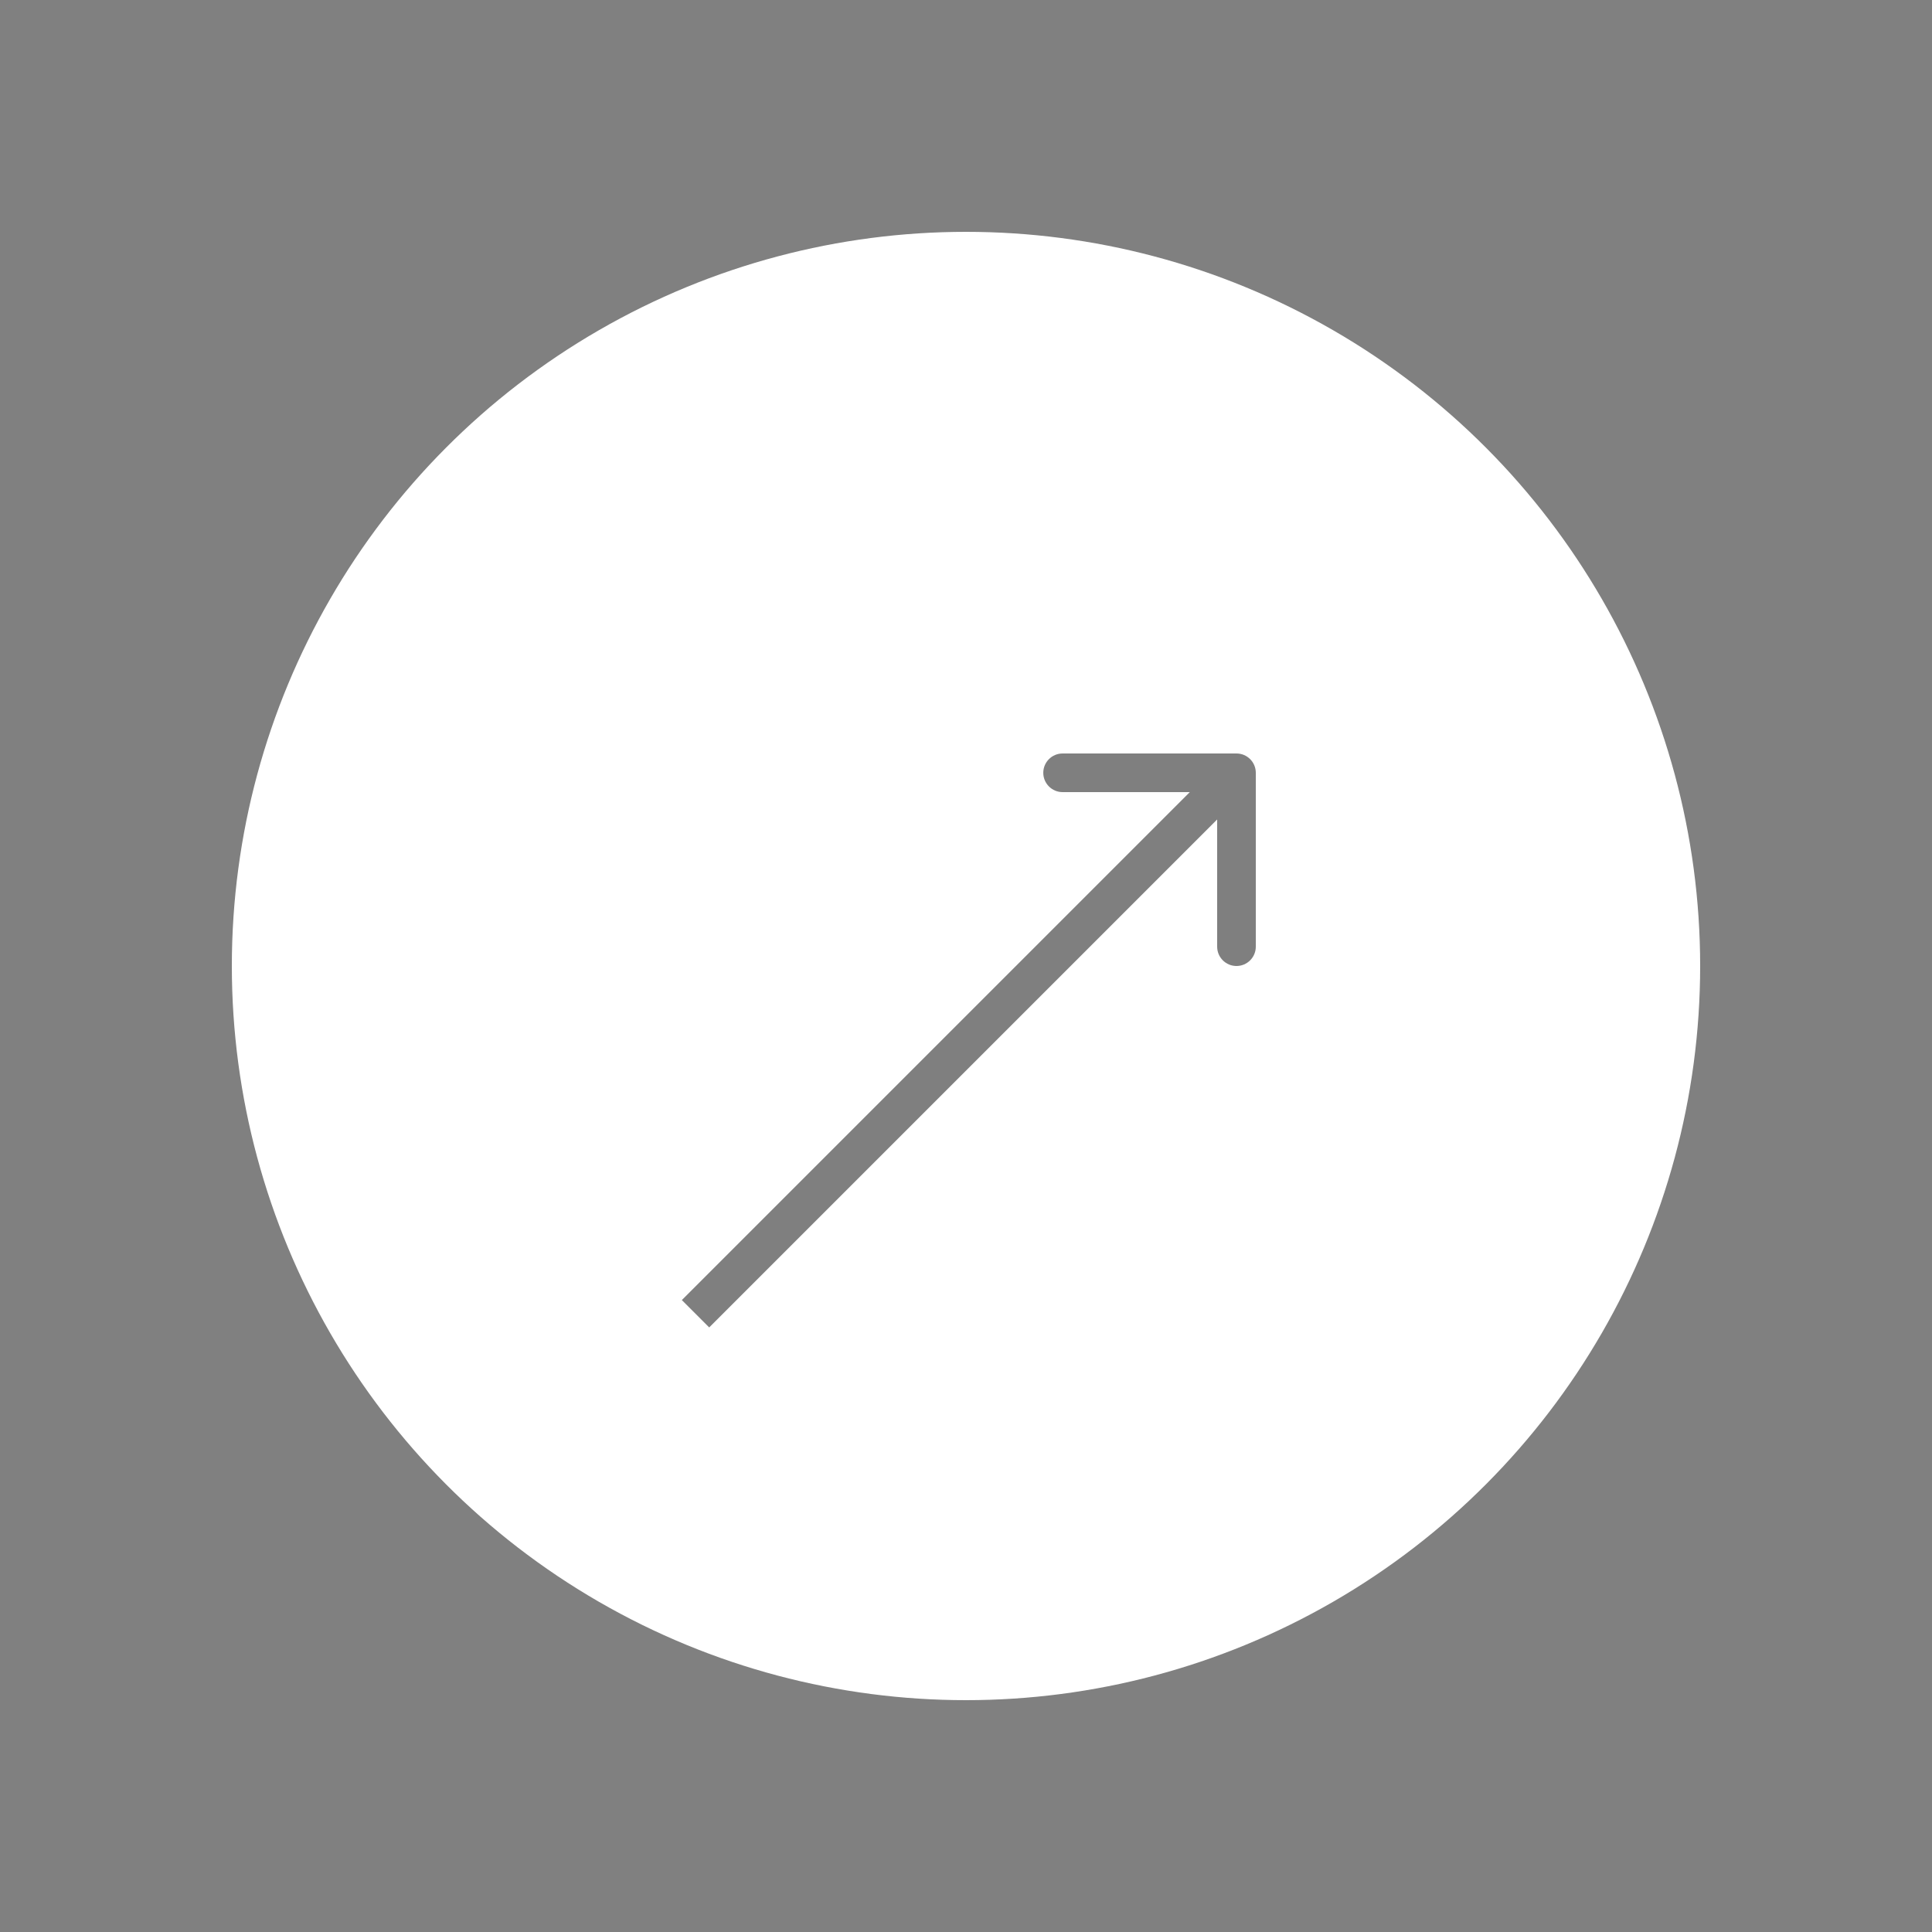<?xml version="1.0" encoding="UTF-8"?> <svg xmlns="http://www.w3.org/2000/svg" width="50" height="50" viewBox="0 0 50 50" fill="none"><rect x="0" y="0" width="50" height="50" fill="#808080" stroke="none"/> <circle cx="25" cy="25" r="19" fill="white"></circle> <path d="M32.5 20C32.5 19.724 32.276 19.5 32 19.5H27.5C27.224 19.5 27 19.724 27 20C27 20.276 27.224 20.5 27.5 20.5H31.5V24.5C31.5 24.776 31.724 25 32 25C32.276 25 32.5 24.776 32.5 24.5V20ZM18.354 34.354L32.354 20.354L31.646 19.646L17.646 33.646L18.354 34.354Z" fill="black" fill-opacity="0.5"></path> </svg> 